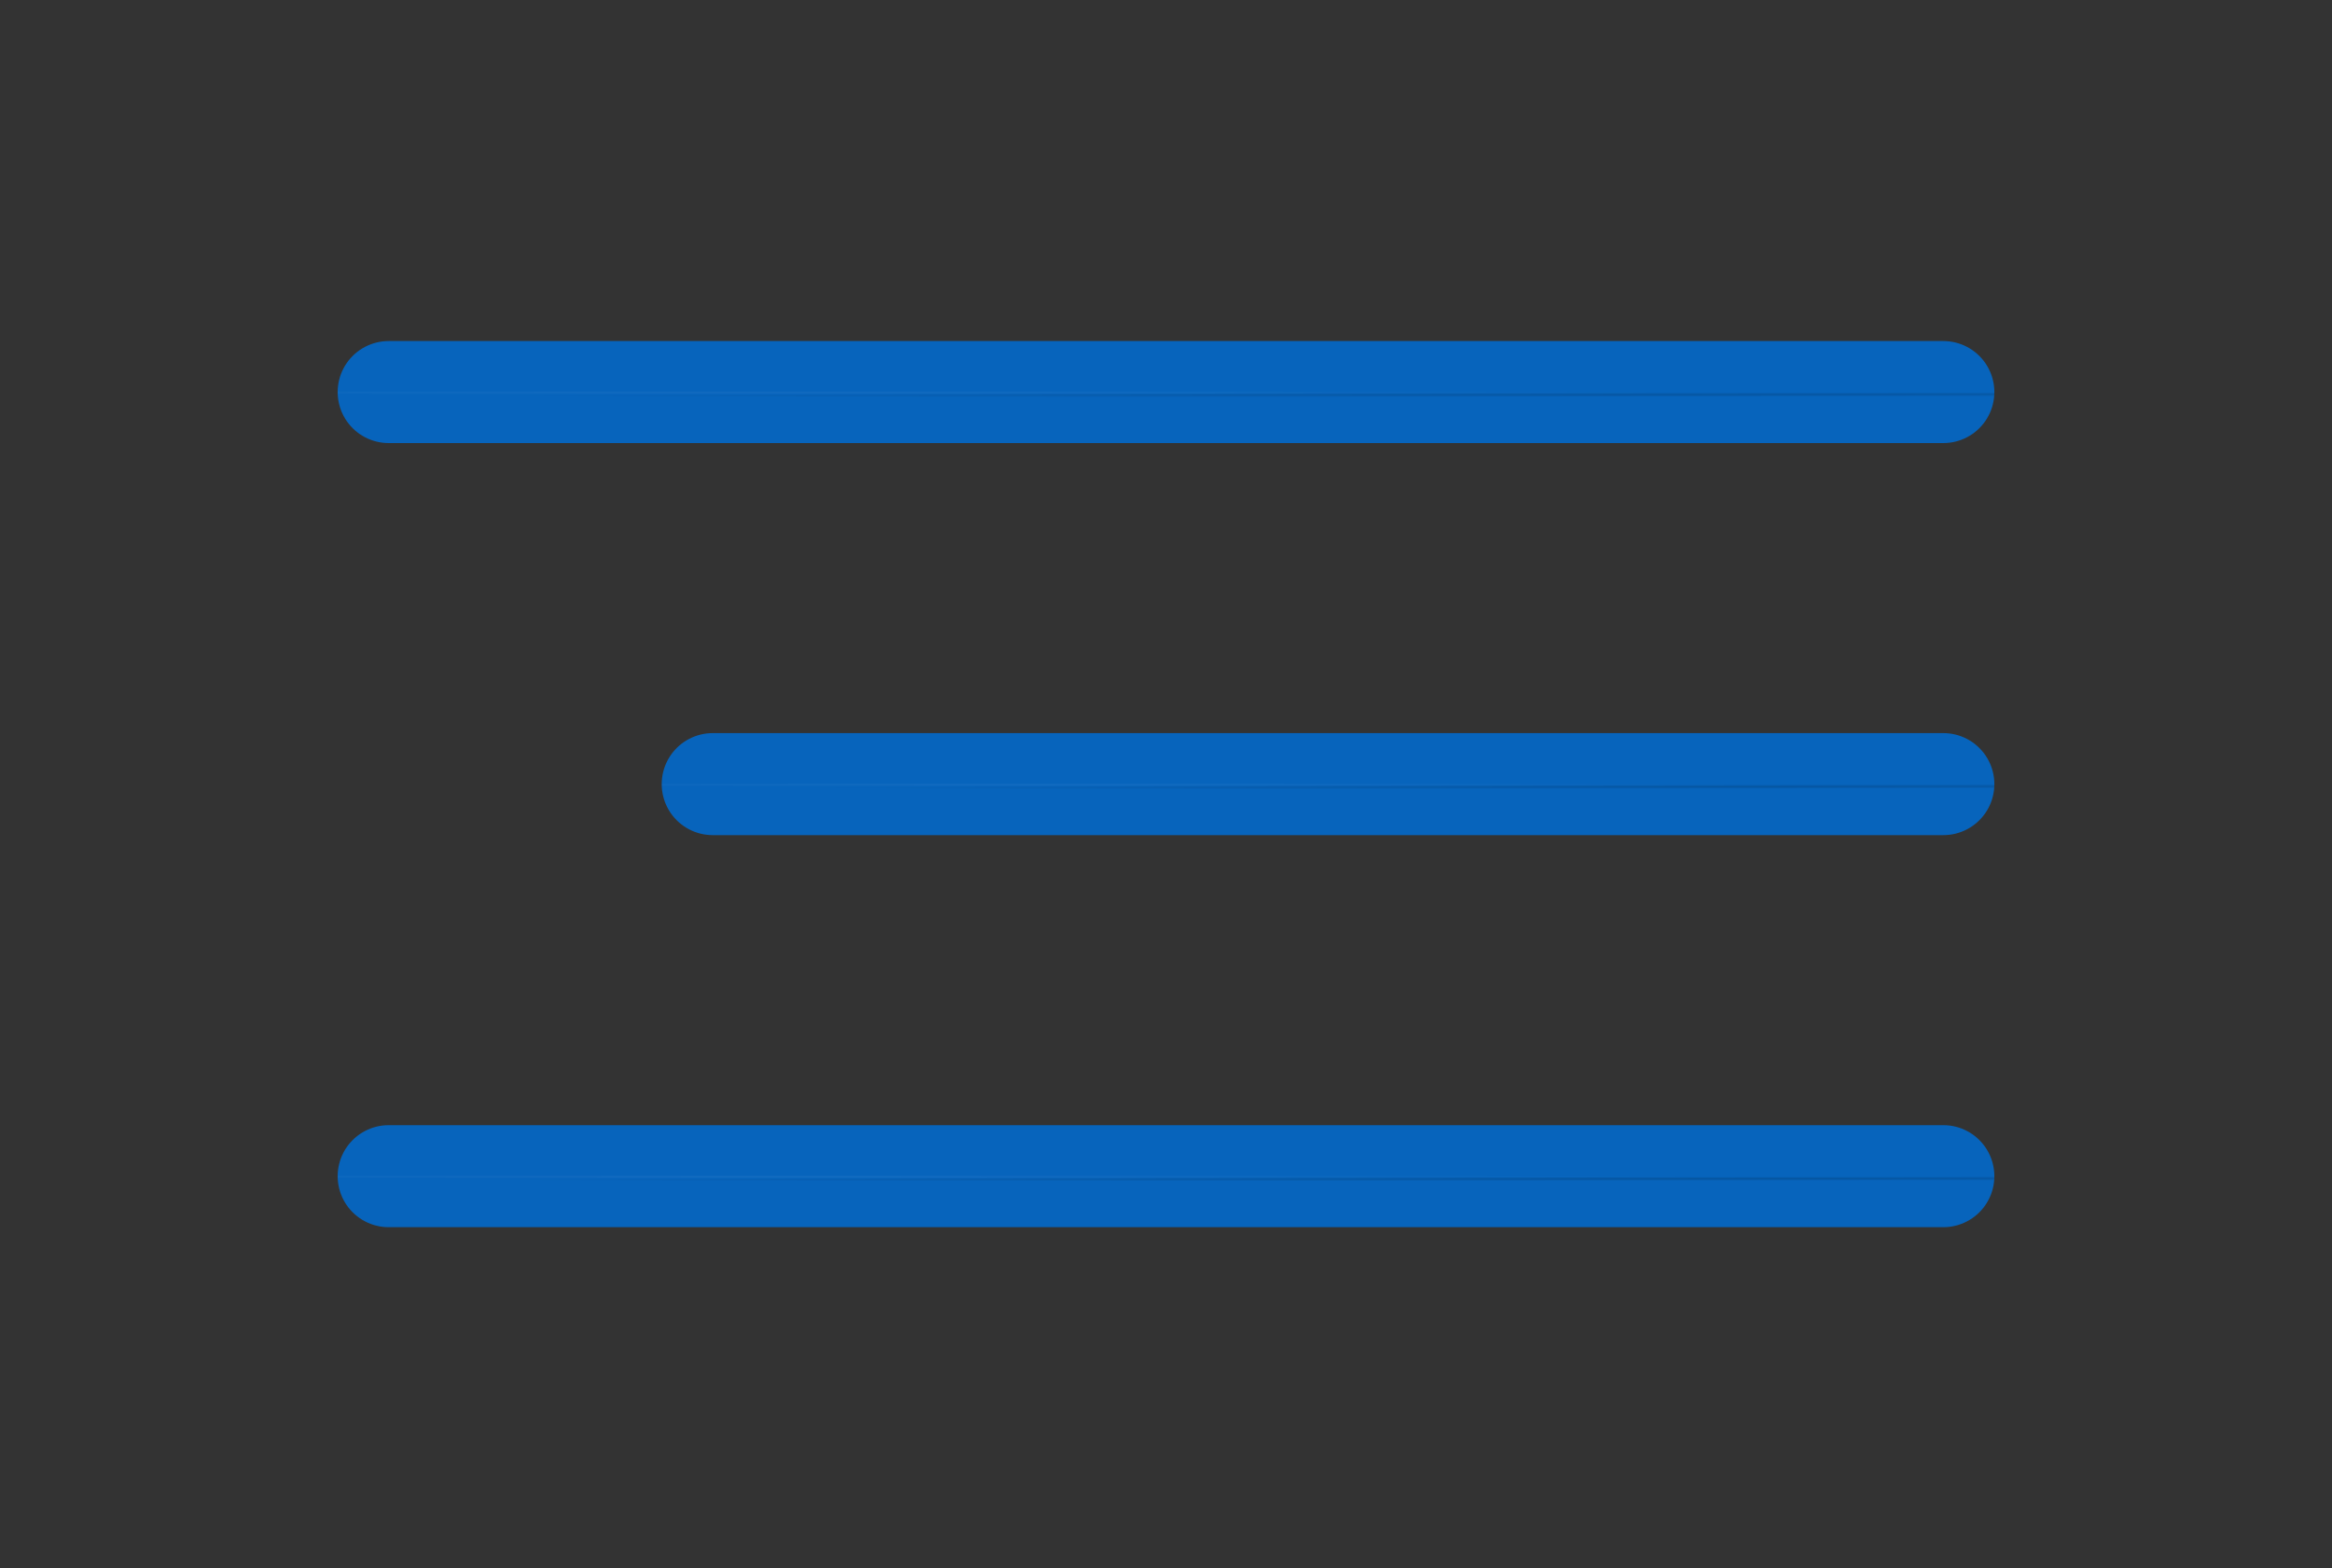 <?xml version="1.0" encoding="UTF-8"?> <svg xmlns="http://www.w3.org/2000/svg" width="800" height="538" viewBox="0 0 800 538" fill="none"><rect x="0" y="0" width="800" height="538" fill="#333333" stroke="none"/><path d="M133.336 403.5H666.669" stroke="#036ACB" stroke-opacity="0.9" stroke-width="35" stroke-linecap="round"></path><path d="M133.336 403.5H666.669" stroke="url(#paint0_radial_155_22171)" stroke-opacity="0.08" stroke-width="35" stroke-linecap="round"></path><path d="M133.336 403.5H666.669" stroke="url(#paint1_radial_155_22171)" stroke-width="35" stroke-linecap="round"></path><path d="M244.5 269H666.669" stroke="#036ACB" stroke-opacity="0.9" stroke-width="35" stroke-linecap="round"></path><path d="M244.5 269H666.669" stroke="url(#paint2_radial_155_22171)" stroke-opacity="0.08" stroke-width="35" stroke-linecap="round"></path><path d="M244.5 269H666.669" stroke="url(#paint3_radial_155_22171)" stroke-width="35" stroke-linecap="round"></path><path d="M133.336 134.5H666.669" stroke="#036ACB" stroke-opacity="0.9" stroke-width="35" stroke-linecap="round"></path><path d="M133.336 134.5H666.669" stroke="url(#paint4_radial_155_22171)" stroke-opacity="0.08" stroke-width="35" stroke-linecap="round"></path><path d="M133.336 134.5H666.669" stroke="url(#paint5_radial_155_22171)" stroke-width="35" stroke-linecap="round"></path><defs><radialGradient id="paint0_radial_155_22171" cx="0" cy="0" r="1" gradientTransform="matrix(281.481 0.653 -348.148 0.528 274.077 403.708)" gradientUnits="userSpaceOnUse"><stop stop-color="white" stop-opacity="0.59"></stop><stop offset="0.698" stop-color="white" stop-opacity="0"></stop><stop offset="1" stop-color="white" stop-opacity="0"></stop></radialGradient><radialGradient id="paint1_radial_155_22171" cx="0" cy="0" r="1" gradientTransform="matrix(-29.224 -0.854 -491.127 0.547 593.61 404.375)" gradientUnits="userSpaceOnUse"><stop stop-opacity="0.15"></stop><stop offset="0.862" stop-opacity="0"></stop></radialGradient><radialGradient id="paint2_radial_155_22171" cx="0" cy="0" r="1" gradientTransform="matrix(222.812 0.653 -275.583 0.528 355.906 269.208)" gradientUnits="userSpaceOnUse"><stop stop-color="white" stop-opacity="0.59"></stop><stop offset="0.698" stop-color="white" stop-opacity="0"></stop><stop offset="1" stop-color="white" stop-opacity="0"></stop></radialGradient><radialGradient id="paint3_radial_155_22171" cx="0" cy="0" r="1" gradientTransform="matrix(-23.133 -0.854 -388.76 0.547 608.838 269.875)" gradientUnits="userSpaceOnUse"><stop stop-opacity="0.15"></stop><stop offset="0.862" stop-opacity="0"></stop></radialGradient><radialGradient id="paint4_radial_155_22171" cx="0" cy="0" r="1" gradientTransform="matrix(281.481 0.653 -348.148 0.528 274.077 134.708)" gradientUnits="userSpaceOnUse"><stop stop-color="white" stop-opacity="0.59"></stop><stop offset="0.698" stop-color="white" stop-opacity="0"></stop><stop offset="1" stop-color="white" stop-opacity="0"></stop></radialGradient><radialGradient id="paint5_radial_155_22171" cx="0" cy="0" r="1" gradientTransform="matrix(-29.224 -0.854 -491.127 0.547 593.61 135.375)" gradientUnits="userSpaceOnUse"><stop stop-opacity="0.15"></stop><stop offset="0.862" stop-opacity="0"></stop></radialGradient></defs></svg> 